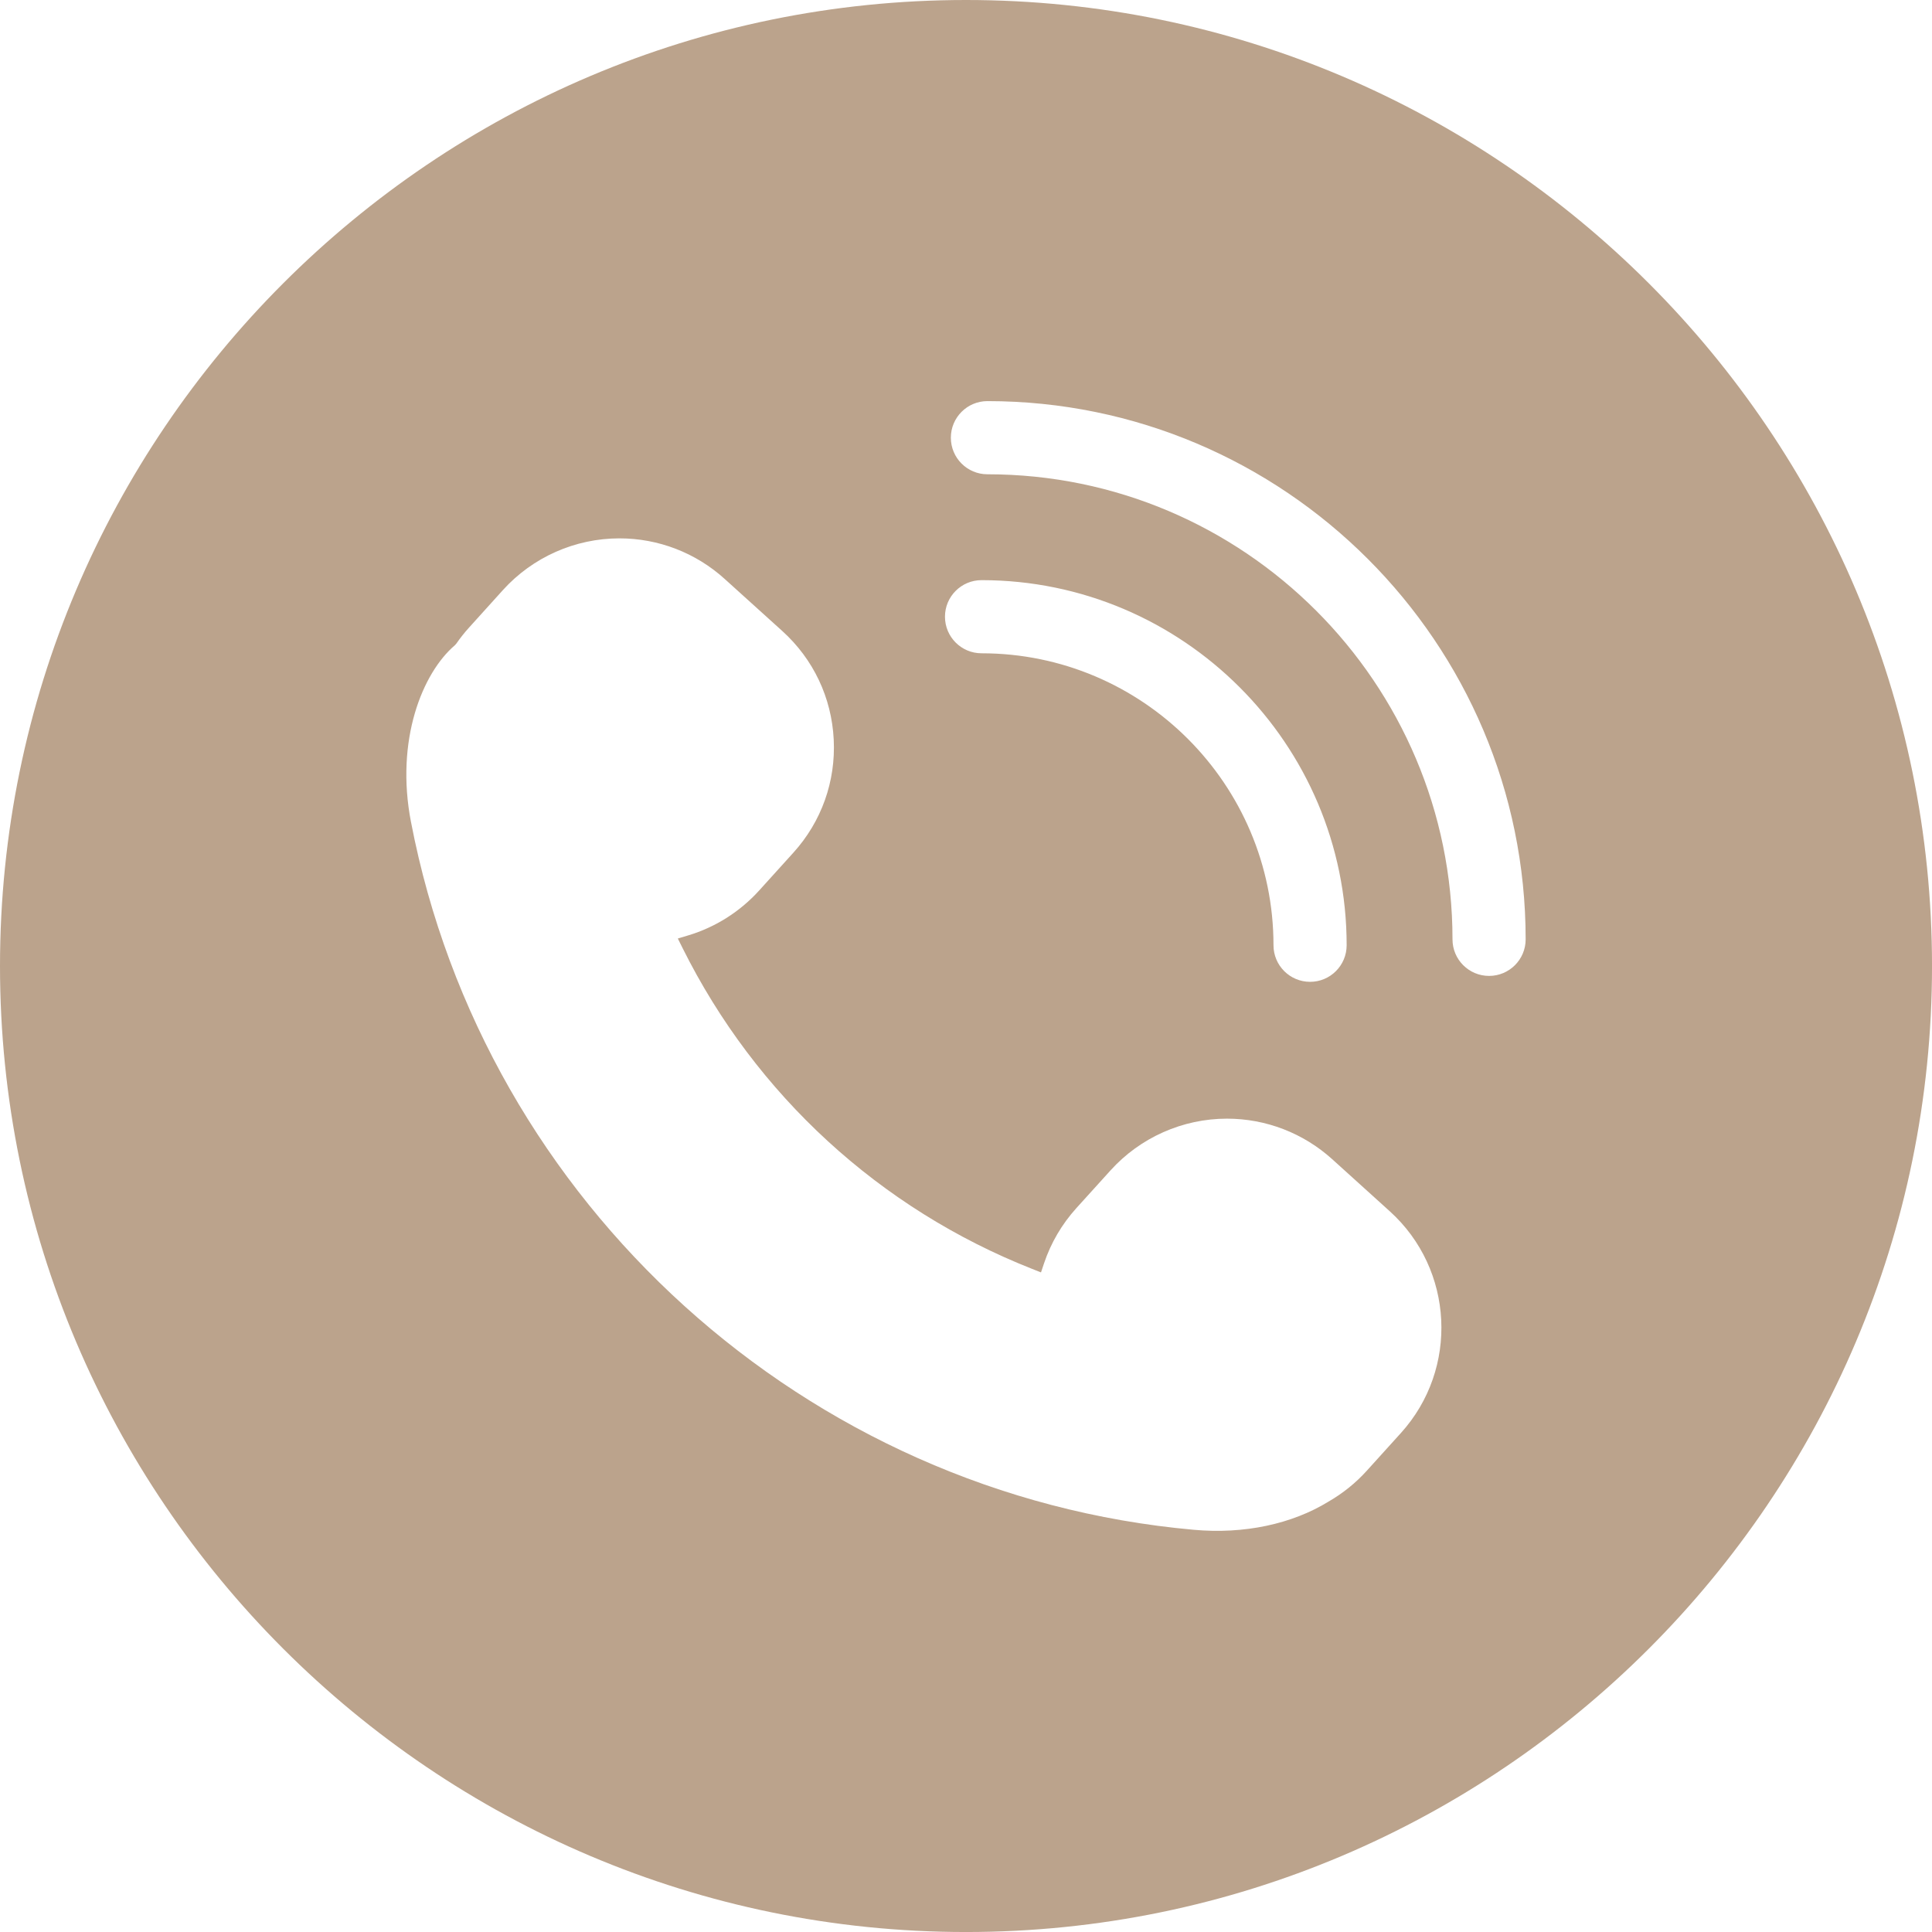<?xml version="1.0" encoding="UTF-8"?><svg id="Capa_2" xmlns="http://www.w3.org/2000/svg" viewBox="0 0 1080.91 1080.91"><defs><style>.cls-1{fill:#bba38c;stroke-width:0px;}</style></defs><g id="Capa_1-2"><path class="cls-1" d="M540.46,0C242.44,0,0,242.46,0,540.46s242.44,540.46,540.46,540.46,540.46-242.44,540.46-540.46S838.47,0,540.46,0ZM229.94,459.93c-8.89-45.93,6.45-83.45,24.48-98.86l.88-.97c2.22-3.21,4.58-6.17,7.02-8.87l19.09-21.14c16.62-18.36,40.36-28.89,65.15-28.89,21.79,0,42.69,8.05,58.87,22.69l32.23,29.13c17.39,15.73,27.62,37.29,28.79,60.72,1.18,23.43-6.83,45.91-22.57,63.31l-19.09,21.1c-10.74,11.88-24.47,20.59-39.75,25.18l-5.81,1.75,2.7,5.42c40.87,82.05,110.29,145.77,195.48,179.4l5.01,1.98,1.71-5.11c3.86-11.47,9.95-21.85,18.1-30.88l19.11-21.11c16.6-18.36,40.35-28.92,65.13-28.92,21.79,0,42.7,8.07,58.88,22.69l32.23,29.15c35.9,32.47,38.69,88.1,6.22,124.01l-19.1,21.12c-6.15,6.81-13.31,12.59-21.44,17.29-20.29,12.47-47.05,18.35-75.49,15.75-216.75-19.43-396.78-182.27-437.82-395.97v.03ZM528.69,345.03c0-11.29,9.16-20.45,20.46-20.45,112.63,0,204.27,91.64,204.27,204.26,0,11.31-9.16,20.47-20.46,20.47s-20.47-9.16-20.47-20.47c0-90.07-73.26-163.34-163.34-163.34-11.3,0-20.46-9.16-20.46-20.47h0ZM833.11,546c-11.31,0-20.47-9.16-20.47-20.46,0-143.47-116.72-260.19-260.19-260.19-11.31,0-20.47-9.16-20.47-20.46s9.16-20.48,20.47-20.48c166.03,0,301.12,135.08,301.12,301.13,0,11.29-9.16,20.46-20.46,20.46Z"/></g></svg>